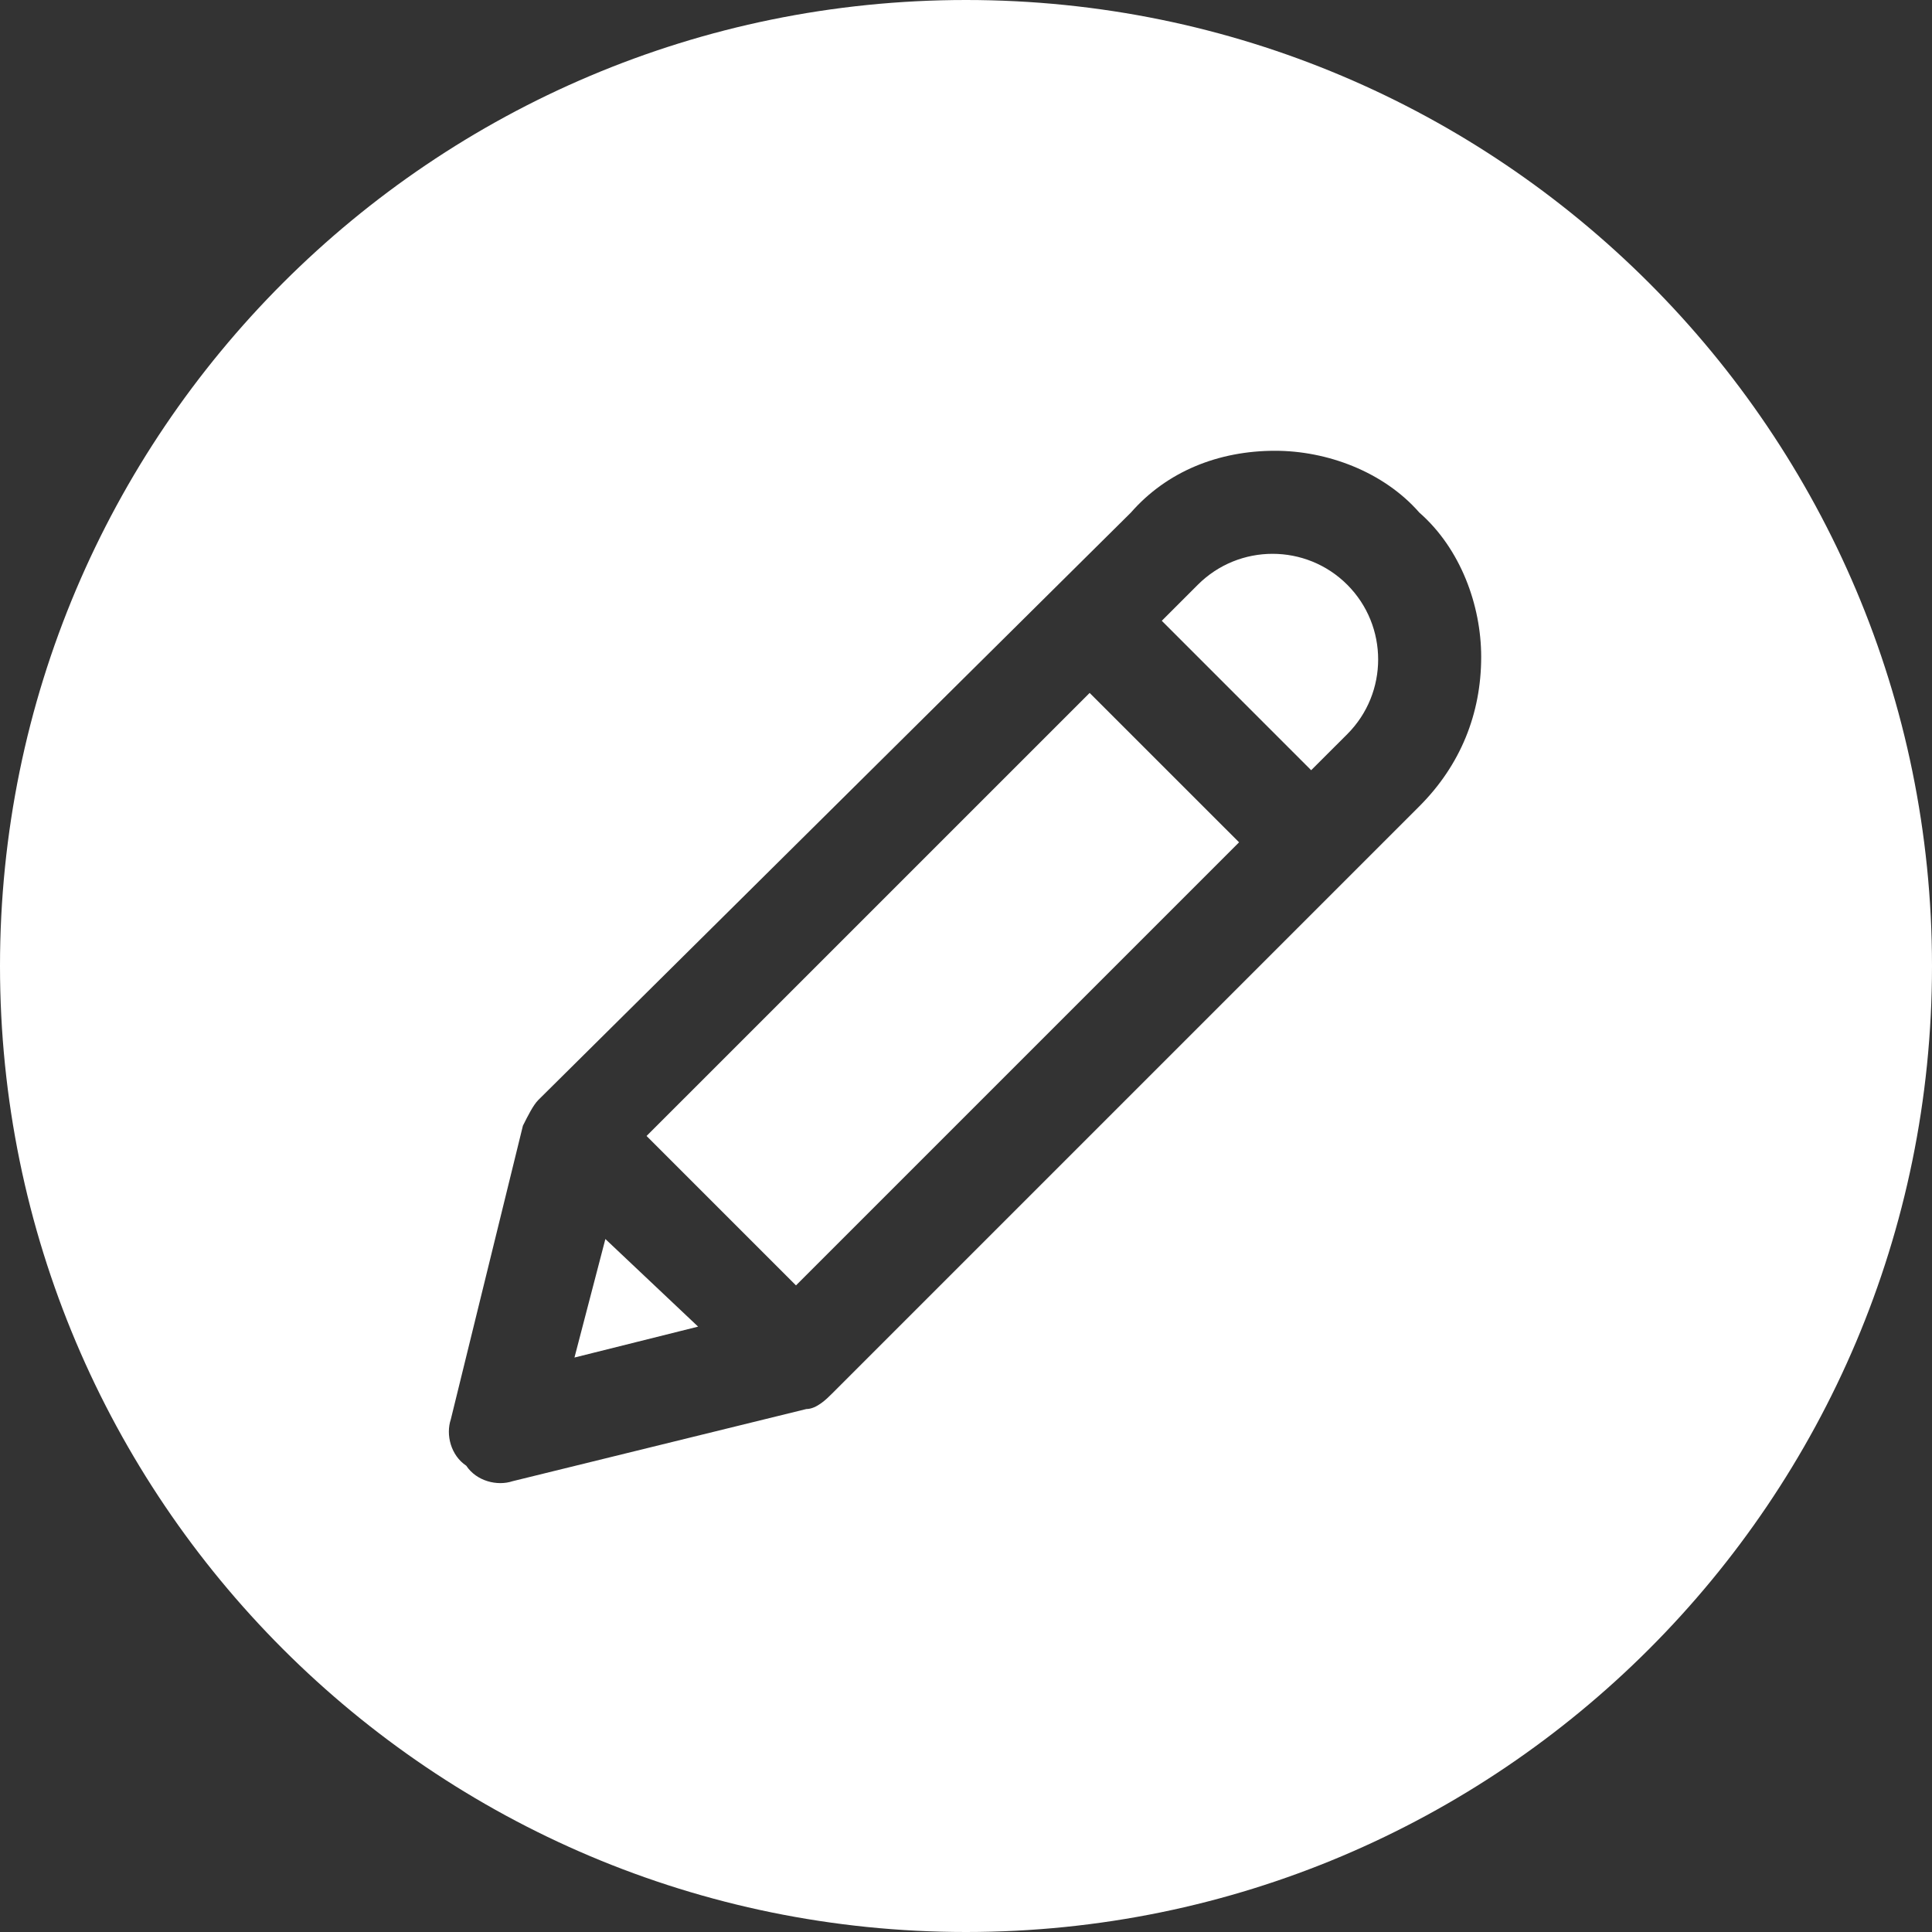 <svg width="50" height="50" viewBox="0 0 50 50" fill="none" xmlns="http://www.w3.org/2000/svg">
<rect x="0" y="0" width="50" height="50" fill="#333333" stroke="none"/>
<path fill-rule="evenodd" clip-rule="evenodd" d="M25 0C11.193 0 0 11.193 0 25C0 38.807 11.193 50 25 50C38.807 50 50 38.807 50 25C50 11.193 38.807 0 25 0ZM33 11.666C34.333 11.666 35.8 12.2 36.733 13.266C37.8 14.2 38.333 15.666 38.333 17C38.333 18.466 37.8 19.799 36.733 20.866L21.533 36.066C21.4 36.2 21.133 36.466 20.867 36.466L13.267 38.333C12.867 38.466 12.333 38.333 12.067 37.933C11.667 37.666 11.533 37.133 11.667 36.733L13.533 29.133C13.667 28.866 13.8 28.599 13.933 28.466L29.267 13.266C30.2 12.2 31.533 11.666 33 11.666ZM32.067 21.799L28.2 17.933L16.733 29.399L20.6 33.266L32.067 21.799ZM15.667 32.066L14.867 35.133L18.067 34.333L15.667 32.066ZM34.867 19C35.933 17.933 35.933 16.2 34.867 15.133C33.8 14.066 32.067 14.066 31 15.133L30.067 16.066L33.933 19.933L34.867 19Z" fill="white"/>
</svg>
